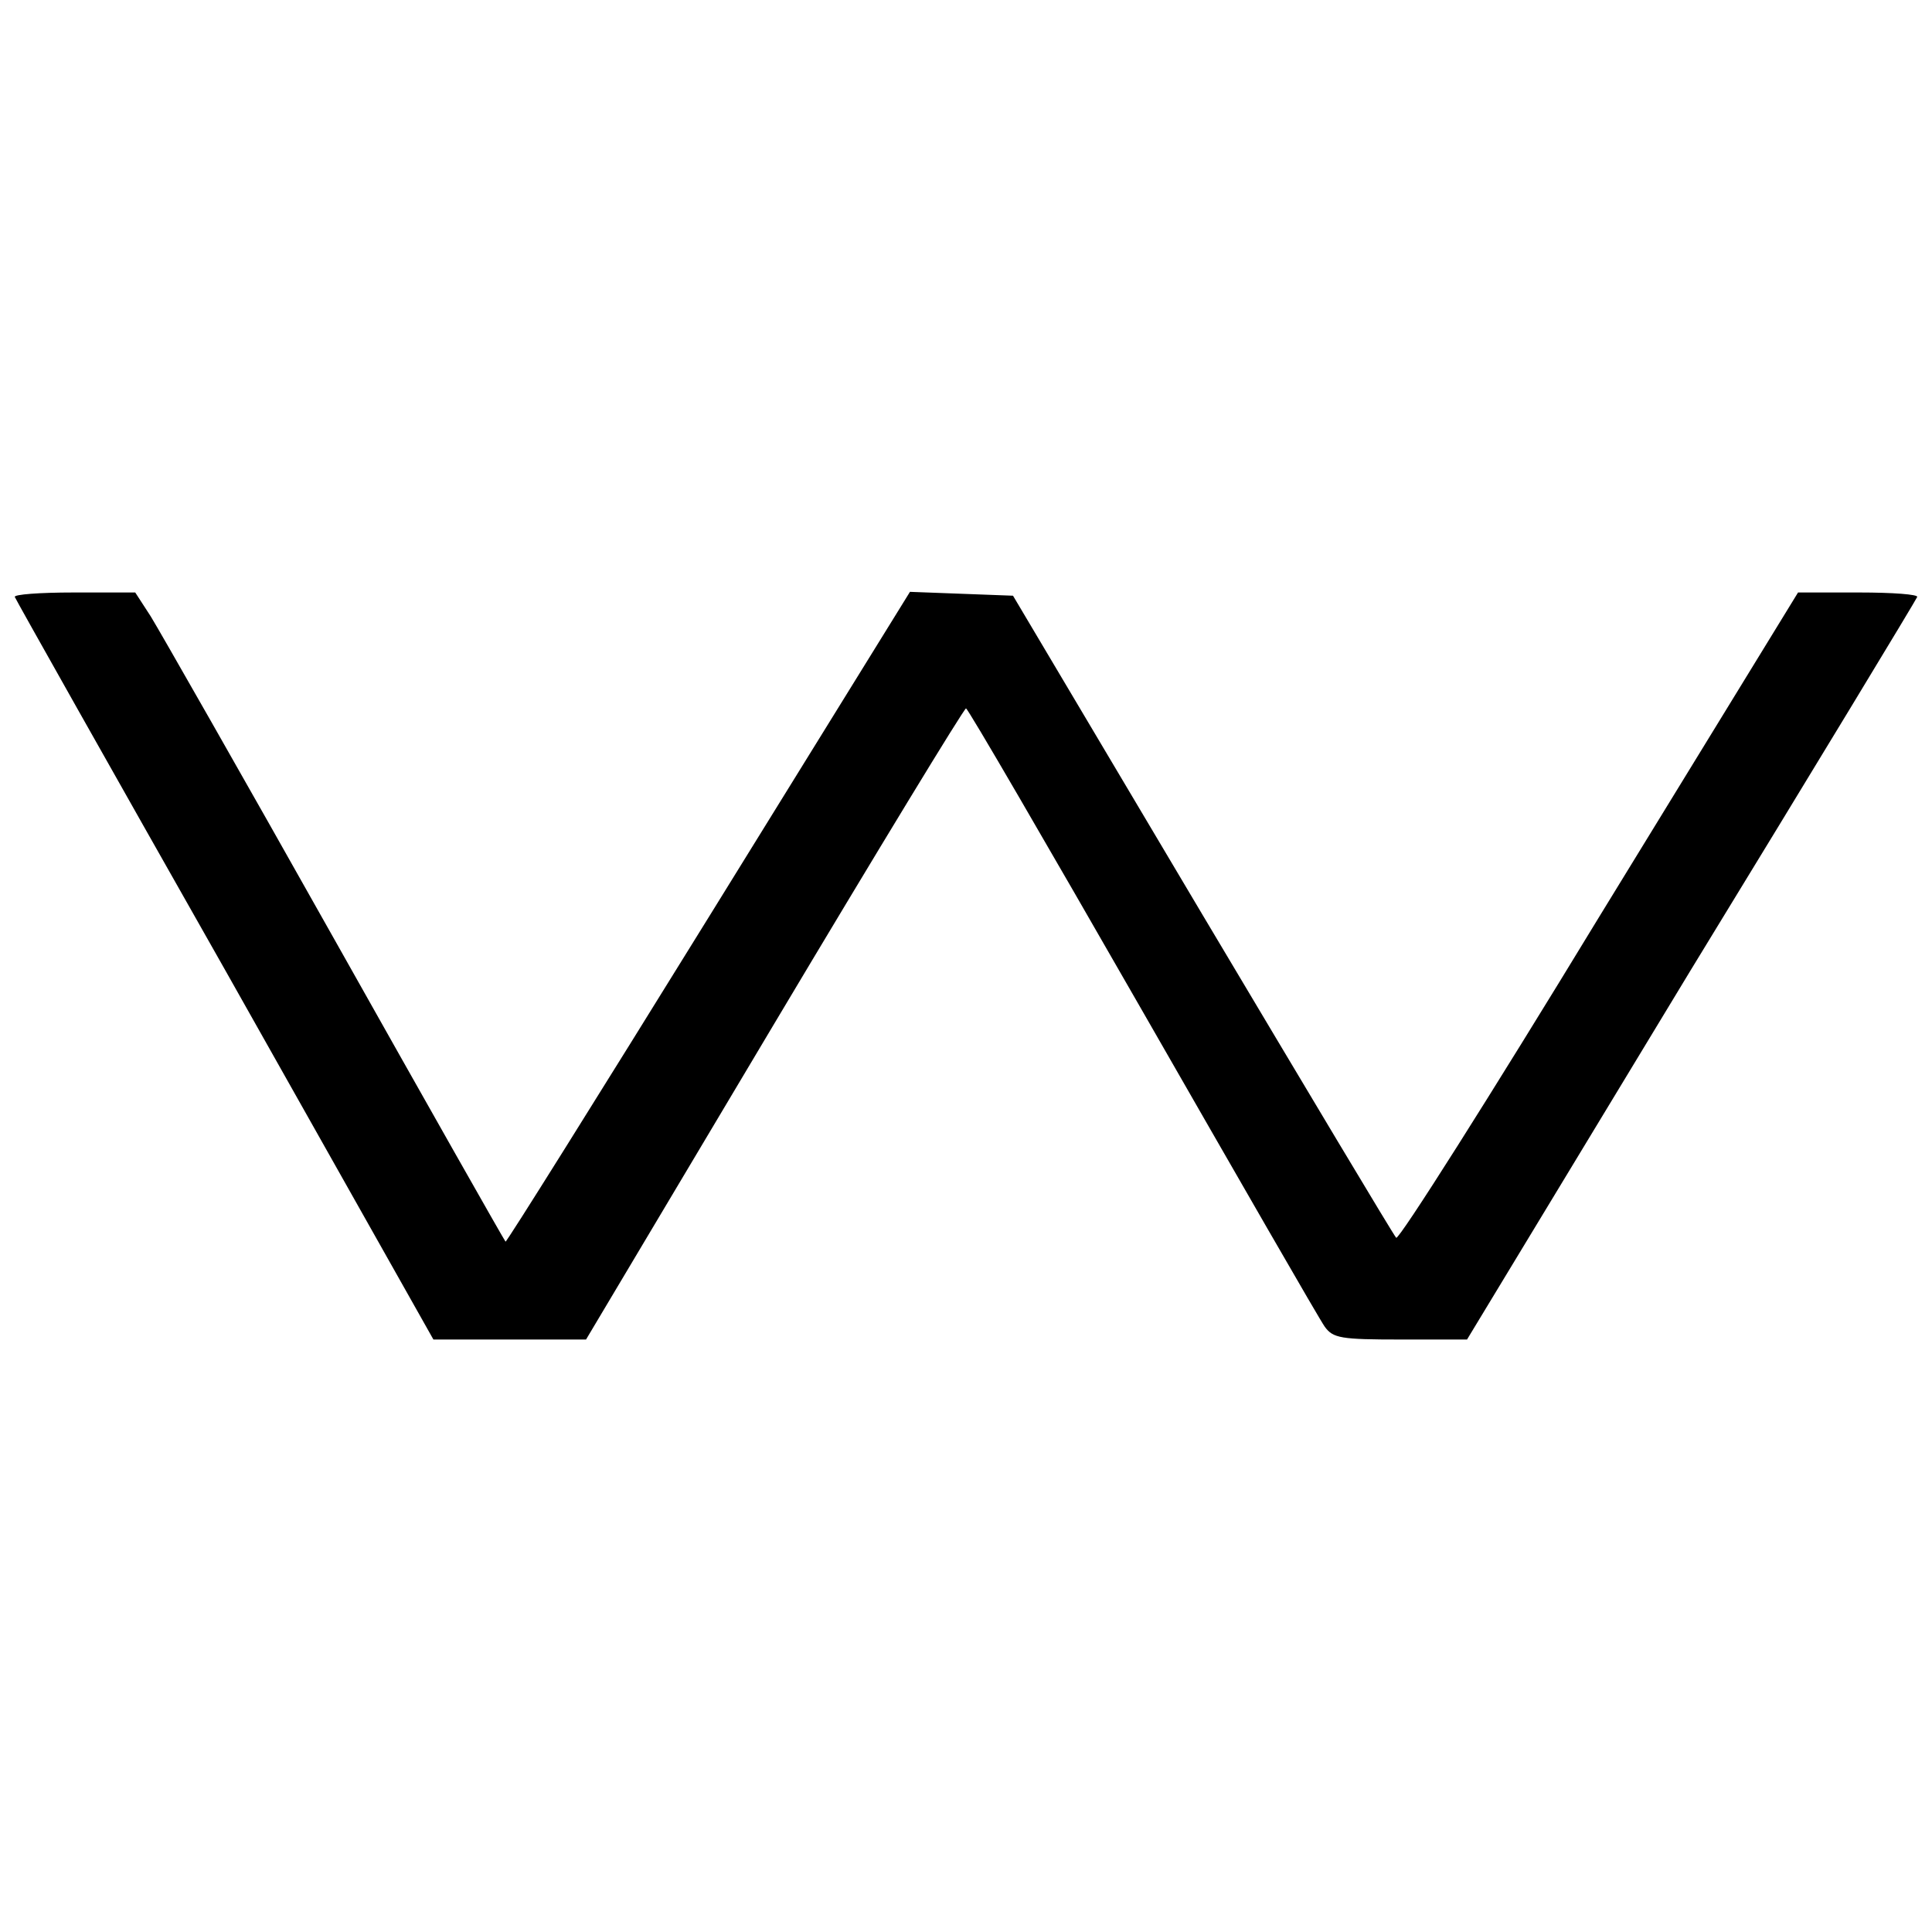 <?xml version="1.0" standalone="no"?>
<!DOCTYPE svg PUBLIC "-//W3C//DTD SVG 20010904//EN"
 "http://www.w3.org/TR/2001/REC-SVG-20010904/DTD/svg10.dtd">
<svg version="1.0" xmlns="http://www.w3.org/2000/svg"
 width="300pt" height="300pt" viewBox="0 0 300 300"
 preserveAspectRatio="xMidYMid meet">

<g transform="translate(0,300) scale(0.1,-0.1)"
fill="#000000" stroke="none">
<path d="M23 2073 c2 -5 149 -266 327 -580 l323 -573 118 0 119 0 292 490
c161 270 295 490 298 490 3 0 126 -212 274 -470 148 -258 275 -479 283 -490
13 -18 25 -20 118 -20 l103 0 347 573 c192 314 350 575 352 580 2 4 -38 7 -90
7 l-95 0 -309 -504 c-169 -278 -311 -502 -315 -498 -4 4 -139 230 -301 502
l-294 495 -80 3 -80 3 -313 -506 c-172 -278 -314 -505 -315 -503 -2 2 -121
212 -265 468 -144 256 -273 482 -286 503 l-24 37 -96 0 c-52 0 -93 -3 -91 -7z"/>
</g>
</svg>

